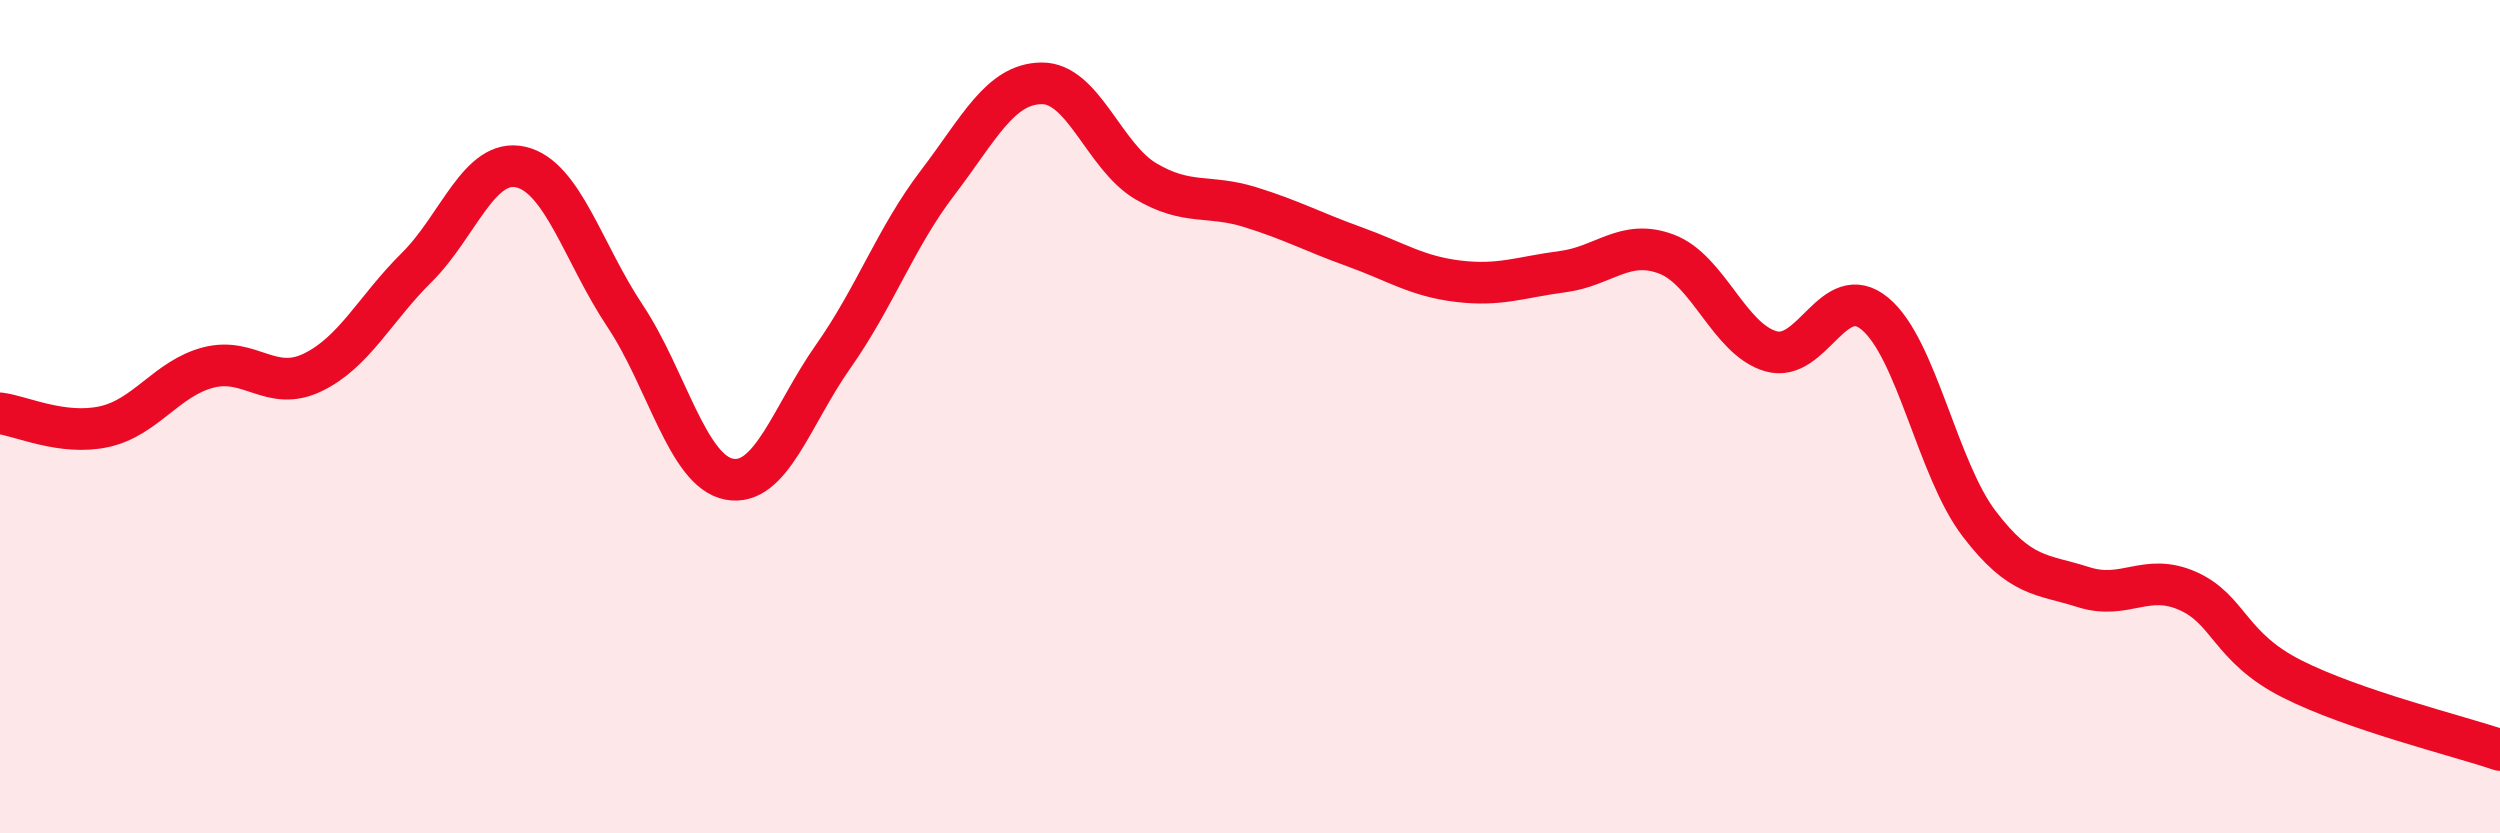 
    <svg width="60" height="20" viewBox="0 0 60 20" xmlns="http://www.w3.org/2000/svg">
      <path
        d="M 0,9.92 C 0.5,9.98 1.5,10.46 2.5,10.24 C 3.5,10.02 4,9.08 5,8.82 C 6,8.56 6.5,9.42 7.5,8.94 C 8.5,8.46 9,7.41 10,6.42 C 11,5.43 11.5,3.78 12.5,4.01 C 13.5,4.24 14,6.08 15,7.58 C 16,9.08 16.5,11.31 17.5,11.5 C 18.5,11.69 19,9.97 20,8.55 C 21,7.13 21.5,5.7 22.5,4.39 C 23.5,3.08 24,2.01 25,2 C 26,1.99 26.5,3.76 27.5,4.35 C 28.5,4.94 29,4.66 30,4.97 C 31,5.28 31.5,5.56 32.5,5.92 C 33.5,6.28 34,6.63 35,6.75 C 36,6.87 36.5,6.65 37.5,6.52 C 38.5,6.39 39,5.72 40,6.1 C 41,6.48 41.5,8.14 42.5,8.43 C 43.5,8.72 44,6.7 45,7.53 C 46,8.36 46.5,11.26 47.5,12.57 C 48.5,13.88 49,13.77 50,14.09 C 51,14.41 51.5,13.74 52.5,14.18 C 53.5,14.62 53.5,15.53 55,16.29 C 56.5,17.05 59,17.66 60,18L60 20L0 20Z"
        fill="#EB0A25"
        opacity="0.1"
        stroke-linecap="round"
        stroke-linejoin="round"
      />
      <path
        d="M 0,9.92 C 0.5,9.98 1.5,10.46 2.5,10.24 C 3.5,10.02 4,9.08 5,8.82 C 6,8.56 6.5,9.42 7.5,8.94 C 8.5,8.46 9,7.41 10,6.42 C 11,5.43 11.5,3.78 12.5,4.01 C 13.5,4.24 14,6.08 15,7.58 C 16,9.08 16.5,11.31 17.5,11.5 C 18.5,11.69 19,9.97 20,8.55 C 21,7.13 21.5,5.7 22.5,4.39 C 23.5,3.08 24,2.01 25,2 C 26,1.99 26.5,3.76 27.5,4.35 C 28.5,4.94 29,4.66 30,4.97 C 31,5.28 31.5,5.56 32.5,5.92 C 33.5,6.28 34,6.63 35,6.75 C 36,6.87 36.5,6.65 37.5,6.52 C 38.5,6.39 39,5.72 40,6.1 C 41,6.48 41.5,8.14 42.5,8.43 C 43.5,8.72 44,6.7 45,7.53 C 46,8.36 46.5,11.26 47.5,12.57 C 48.5,13.88 49,13.77 50,14.09 C 51,14.41 51.5,13.74 52.5,14.18 C 53.5,14.62 53.5,15.53 55,16.29 C 56.5,17.05 59,17.66 60,18"
        stroke="#EB0A25"
        stroke-width="1"
        fill="none"
        stroke-linecap="round"
        stroke-linejoin="round"
      />
    </svg>
  
